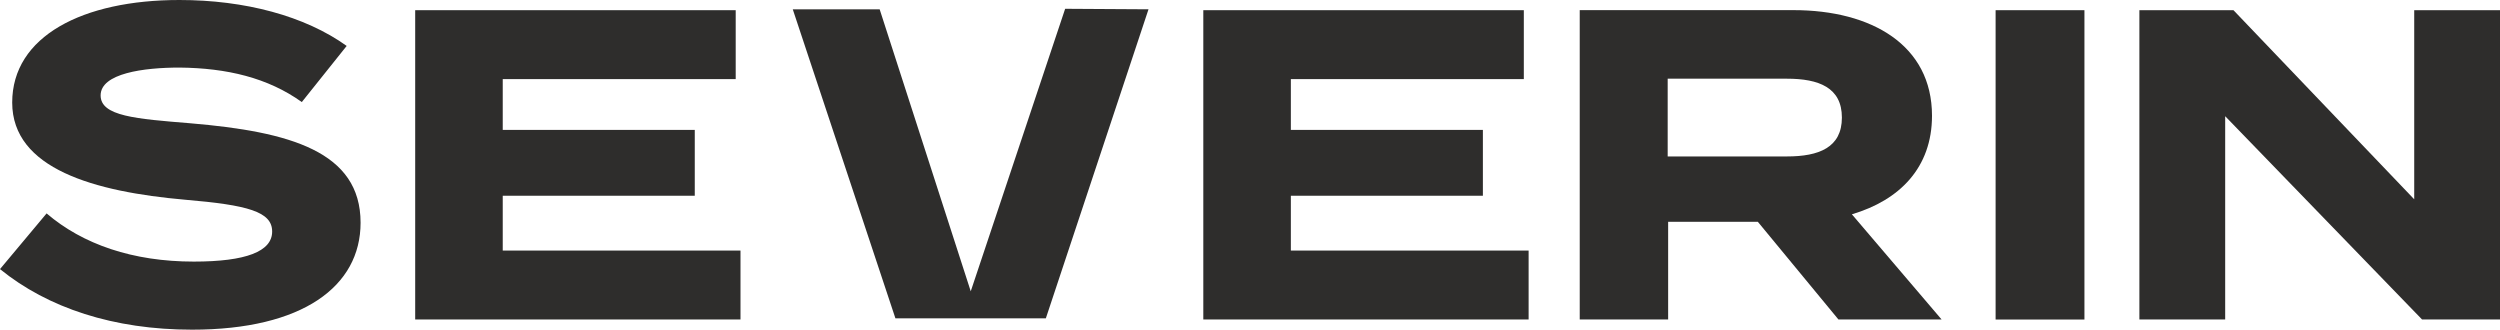 <svg width="182" height="24" viewBox="0 0 182 24" fill="none" xmlns="http://www.w3.org/2000/svg">
<g clip-path="url(#clip0_1264_9018)">
<path d="M141.348 23.258L134.817 15.601C138.304 14.57 140.65 12.192 140.65 8.426C140.65 3.279 136.245 0.738 130.57 0.738H115.004V23.258H121.441V16.148H127.971L133.838 23.258H141.351H141.348ZM121.407 11.389V5.729H130.093C132.407 5.729 134.09 6.372 134.09 8.559C134.09 10.746 132.41 11.389 130.093 11.389H121.407Z" fill="#2E2D2C"/>
<path d="M151.747 0.742H145.28V23.262H151.747V0.742Z" fill="#2E2D2C"/>
<path d="M175.755 0.742V14.509L162.596 0.742H155.747V23.258H161.993V8.46L176.325 23.258H182V0.742H175.755Z" fill="#2E2D2C"/>
<path d="M93.974 18.241V14.25H107.954V9.457H93.974V5.759H110.934V0.742H87.601V23.258H111.283V18.241H93.974Z" fill="#2E2D2C"/>
<path d="M13.856 8.974C9.893 8.651 7.325 8.46 7.325 6.947C7.325 5.337 10.463 4.919 13.065 4.919C16.521 4.953 19.501 5.661 21.972 7.43L25.238 3.344C22.194 1.157 17.819 0 13.061 0C6.024 0 0.888 2.636 0.888 7.464C0.888 12.291 6.879 13.961 13.474 14.54C18.04 14.927 19.813 15.407 19.813 16.856C19.813 18.305 17.912 19.044 14.107 19.044C9.669 19.044 6.021 17.788 3.393 15.536L0 19.591C3.487 22.422 8.274 24 13.98 24C22.033 24 26.25 20.846 26.25 16.213C26.25 11.032 21.114 9.586 13.852 8.974" fill="#2E2D2C"/>
<path d="M36.599 18.241V14.25H50.579V9.457H36.599V5.759H53.559V0.742H30.226V23.258H53.908V18.241H36.599Z" fill="#2E2D2C"/>
<path d="M57.713 0.677H64.039L70.67 21.207L77.543 0.64L83.611 0.677L76.138 23.173H65.186L57.713 0.677Z" fill="#2E2D2C"/>
</g>
<defs>
<clipPath id="clip0_1264_9018">
<rect width="182" height="24" fill="white"/>
</clipPath>
</defs>
</svg>
